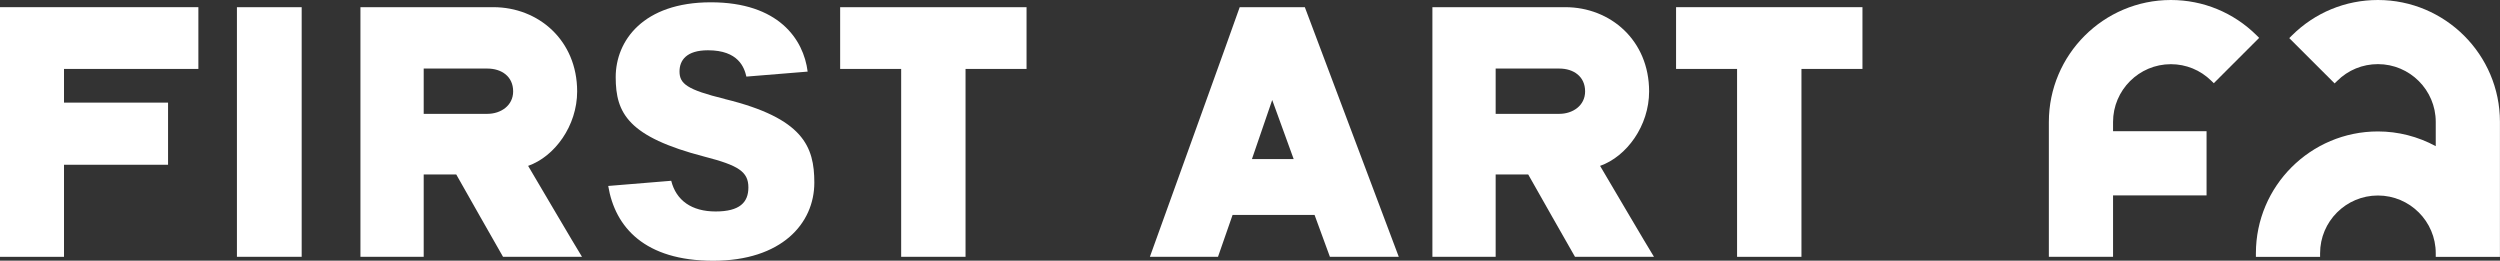 <?xml version="1.0" encoding="UTF-8"?>
<svg id="Ebene_1" data-name="Ebene 1" xmlns="http://www.w3.org/2000/svg" viewBox="0 0 400.76 41.79">
  <rect x="0" y="0" width="400.76" height="41.79" fill="#333333" stroke="none"/>
  <defs>
    <style>
      .cls-1 {
        fill: #ffffff;
      }

      .cls-2 {
        fill: #ffffff;
      }
    </style>
  </defs>
  <path class="cls-2" d="M0,41.17V1.15H31.8V11.05H10.26v5.4H26.94v9.96H10.26v14.76H0Z"/>
  <path class="cls-2" d="M37.98,41.17V1.15h10.38V41.17h-10.38Z"/>
  <path class="cls-2" d="M57.78,41.17V1.15h21.3c7.26,0,13.44,5.34,13.44,13.5,0,5.52-3.6,10.44-7.86,11.94,.96,1.62,7.8,13.26,8.64,14.58h-12.66c-.72-1.2-6.6-11.64-7.5-13.2h-5.22v13.2h-10.14Zm10.14-22.92h10.2c2.16,0,4.14-1.32,4.14-3.6,0-2.4-1.86-3.66-4.14-3.66h-10.2v7.26Z"/>
  <path class="cls-2" d="M144.46,41.17V11.05h-9.78V1.15h29.88V11.05h-9.78v30.12h-10.32Z"/>
  <g>
    <path class="cls-2" d="M195.25,41.17h-10.92c.3-.84,14.16-39.24,14.4-40.02h10.44c.24,.66,14.7,39.06,15.06,40.02h-11.04c-.3-.84-2.22-6.06-2.46-6.72h-13.14c-.18,.54-2.16,6.18-2.34,6.72Zm8.69-25.14c-.27,.8-3.05,8.88-3.25,9.47h6.69c-.2-.53-3.18-8.74-3.44-9.47Z"/>
    <path class="cls-2" d="M229.62,41.17V1.15h21.3c7.26,0,13.44,5.34,13.44,13.5,0,5.52-3.6,10.44-7.86,11.94,.96,1.62,7.8,13.26,8.64,14.58h-12.66c-.72-1.2-6.6-11.64-7.5-13.2h-5.22v13.2h-10.14Zm10.14-22.92h10.2c2.16,0,4.14-1.32,4.14-3.6,0-2.4-1.86-3.66-4.14-3.66h-10.2v7.26Z"/>
    <path class="cls-2" d="M278.46,41.17V11.05h-9.78V1.15h29.88V11.05h-9.78v30.12h-10.32Z"/>
  </g>
  <path class="cls-2" d="M116.21,15.87c-6.11-1.5-7.28-2.45-7.28-4.42,0-1.78,1.11-3.39,4.56-3.39,4.89,0,5.82,2.76,6.16,4.22l9.82-.8c-.65-5.19-4.67-11.11-15.52-11.11s-15.25,6.17-15.25,11.99,2.01,9.58,14.26,12.76c5.39,1.39,7.01,2.39,7.01,4.93,0,2.4-1.4,3.85-5.25,3.85s-6.33-1.77-7.12-4.92h0s-10.1,.83-10.1,.83c1.1,6.64,5.87,11.99,16.83,11.99s16.21-5.97,16.21-12.52c0-5.8-1.78-10.33-14.33-13.4Z"/>
  <g>
    <path class="cls-1" d="M381.19,0c-5.2,0-10.1,2.02-13.8,5.7l-.41,.41,7.27,7.26,.41-.4c1.75-1.74,4.07-2.69,6.53-2.69,5.11,0,9.27,4.15,9.27,9.26v3.89c-2.86-1.55-6.04-2.36-9.27-2.36-10.79,0-19.56,8.76-19.56,19.53v.58h10.29v-.58c0-5.11,4.16-9.26,9.27-9.26s9.27,4.15,9.27,9.26v.58h10.29V19.53c0-10.77-8.78-19.53-19.56-19.53Z"/>
    <path class="cls-1" d="M361.74,5.66c-3.69-3.65-8.57-5.66-13.74-5.66-10.79,0-19.56,8.78-19.56,19.56v21.61h10.29v-9.85h14.99v-10.29h-14.99v-1.47c0-5.11,4.16-9.27,9.27-9.27,2.43,0,4.73,.94,6.47,2.65l.41,.4,7.27-7.27-.41-.41Z"/>
  </g>
</svg>